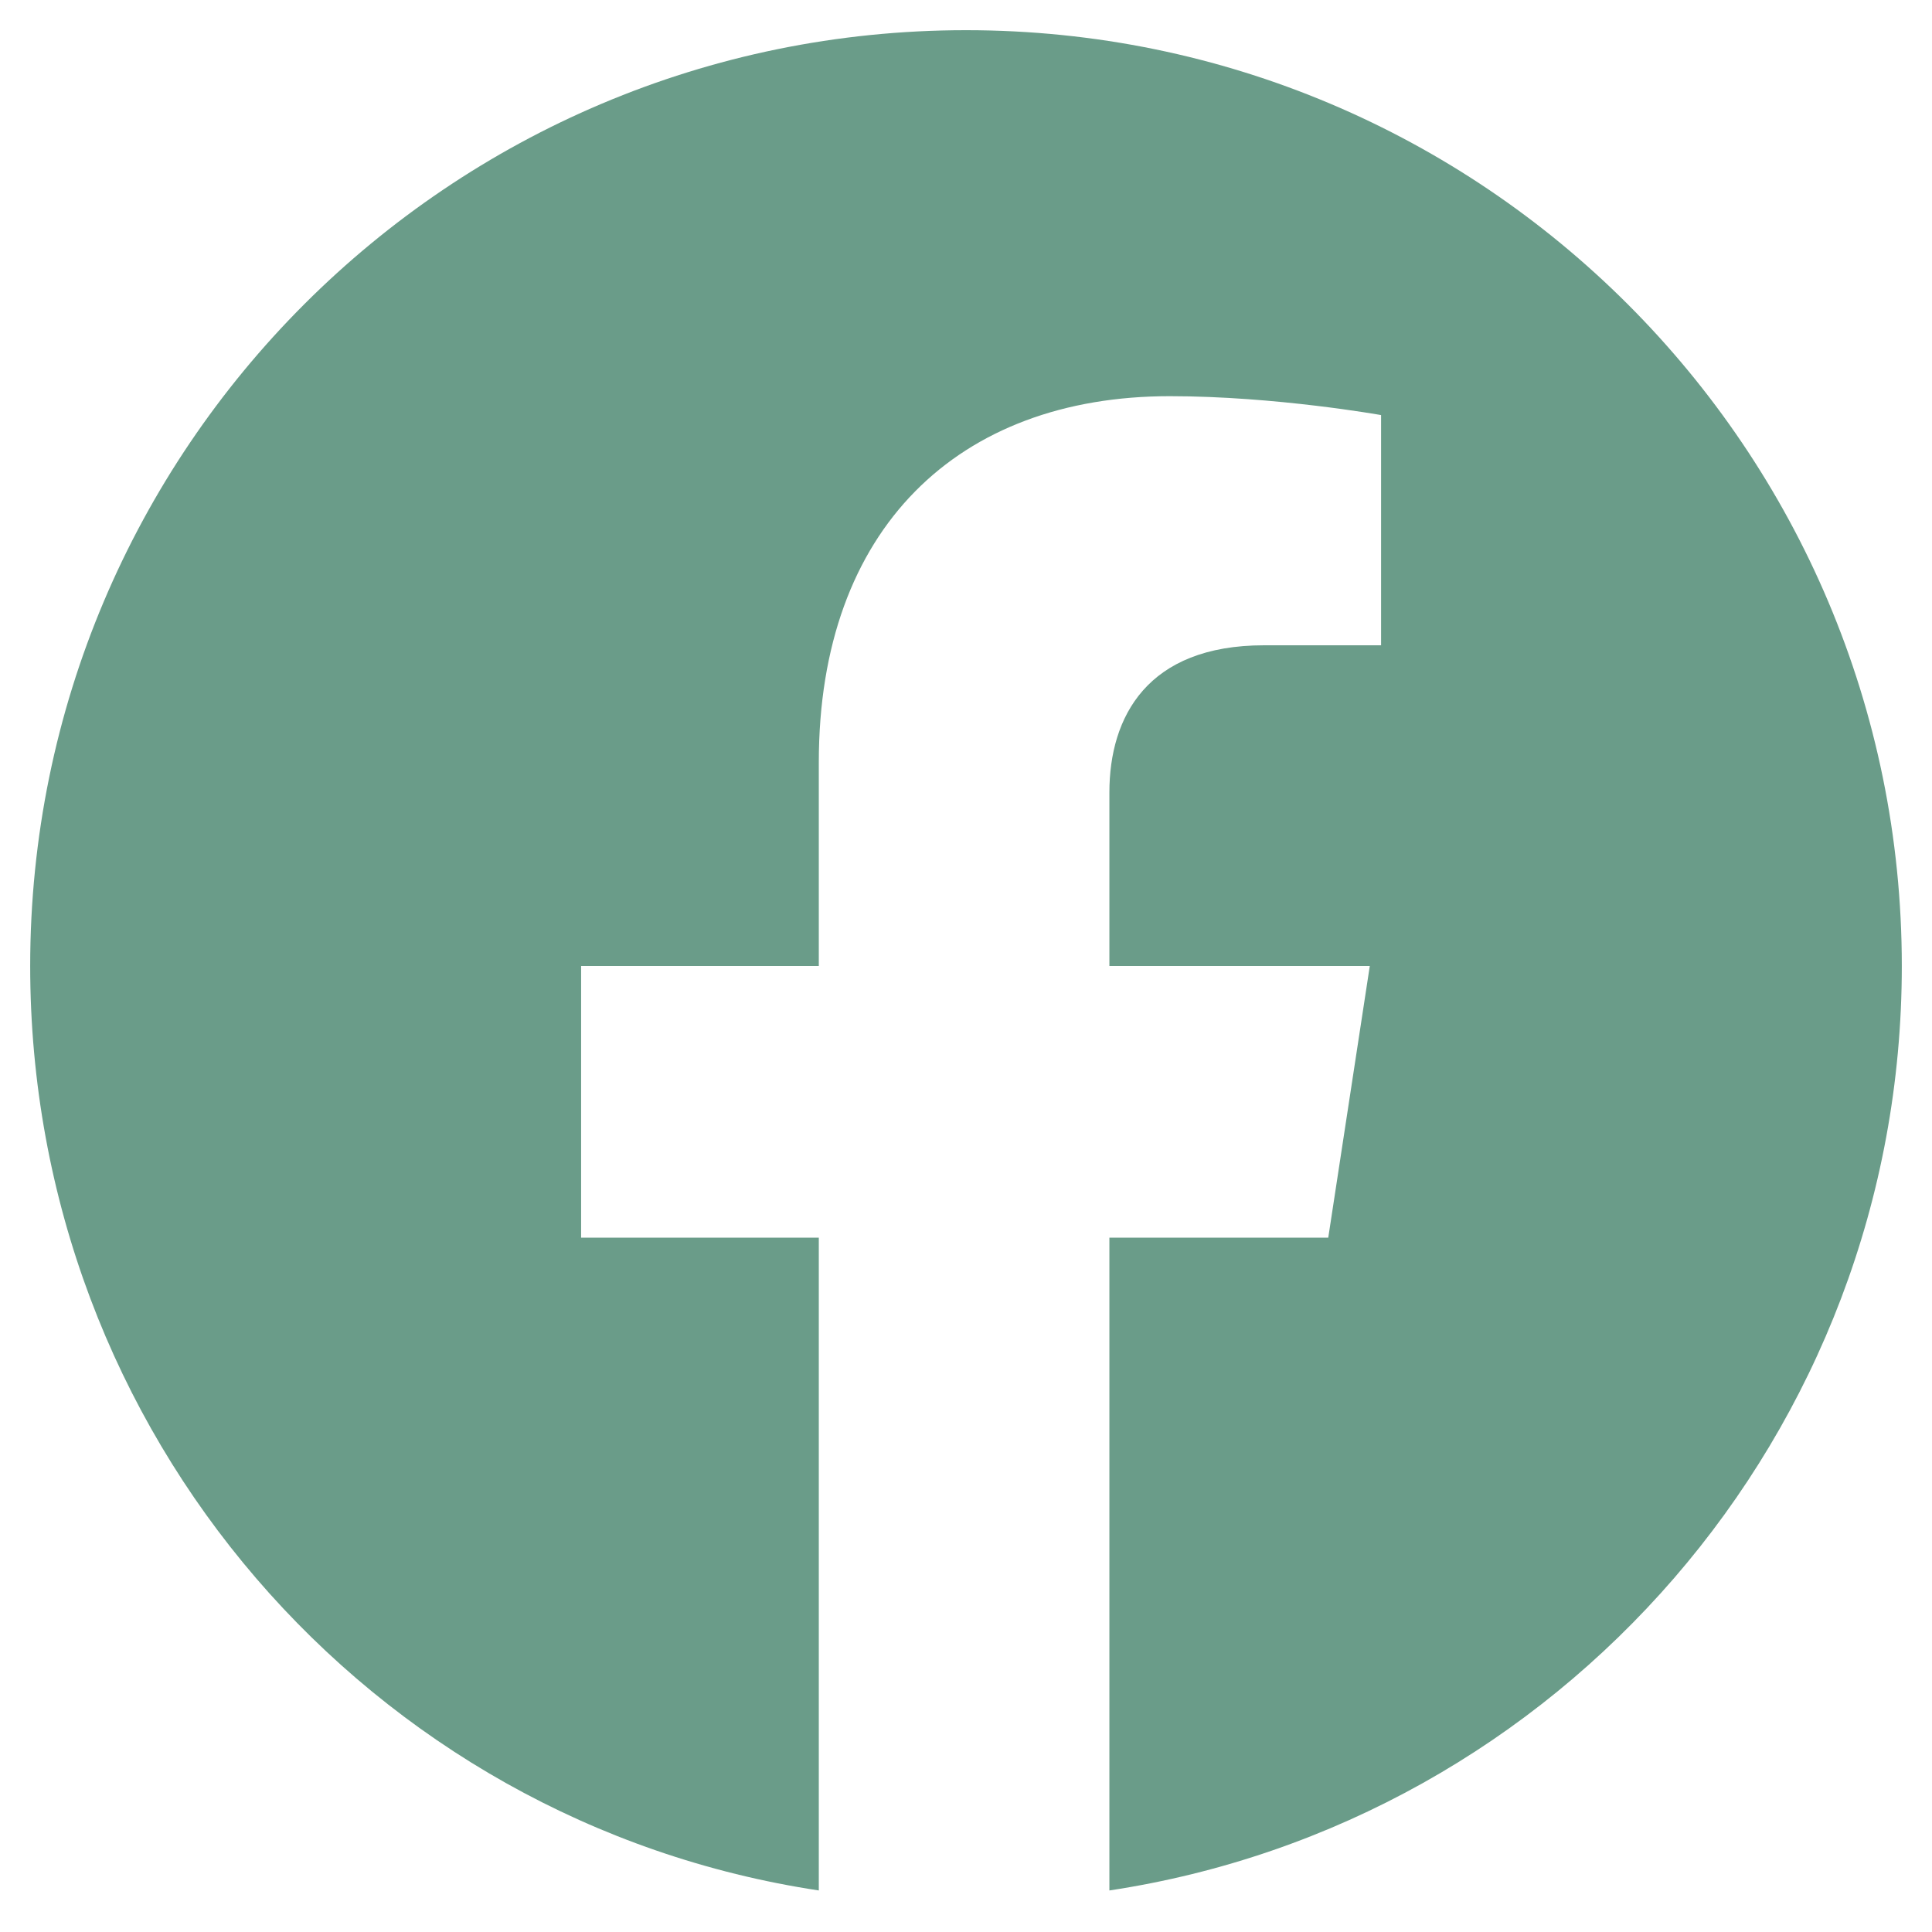 <svg width="32" height="32" viewBox="0 0 32 32" fill="none" xmlns="http://www.w3.org/2000/svg">
<path d="M31.5 16C31.5 23.75 25.812 30.188 18.375 31.312V20.5H22L22.688 16H18.375V13.125C18.375 11.875 19 10.688 20.938 10.688H22.875V6.875C22.875 6.875 21.125 6.562 19.375 6.562C15.875 6.562 13.562 8.75 13.562 12.625V16H9.625V20.5H13.562V31.312C6.125 30.188 0.5 23.75 0.5 16C0.5 7.438 7.438 0.5 16 0.5C24.562 0.5 31.5 7.438 31.5 16Z" fill="#6A9C89"/>
</svg>
